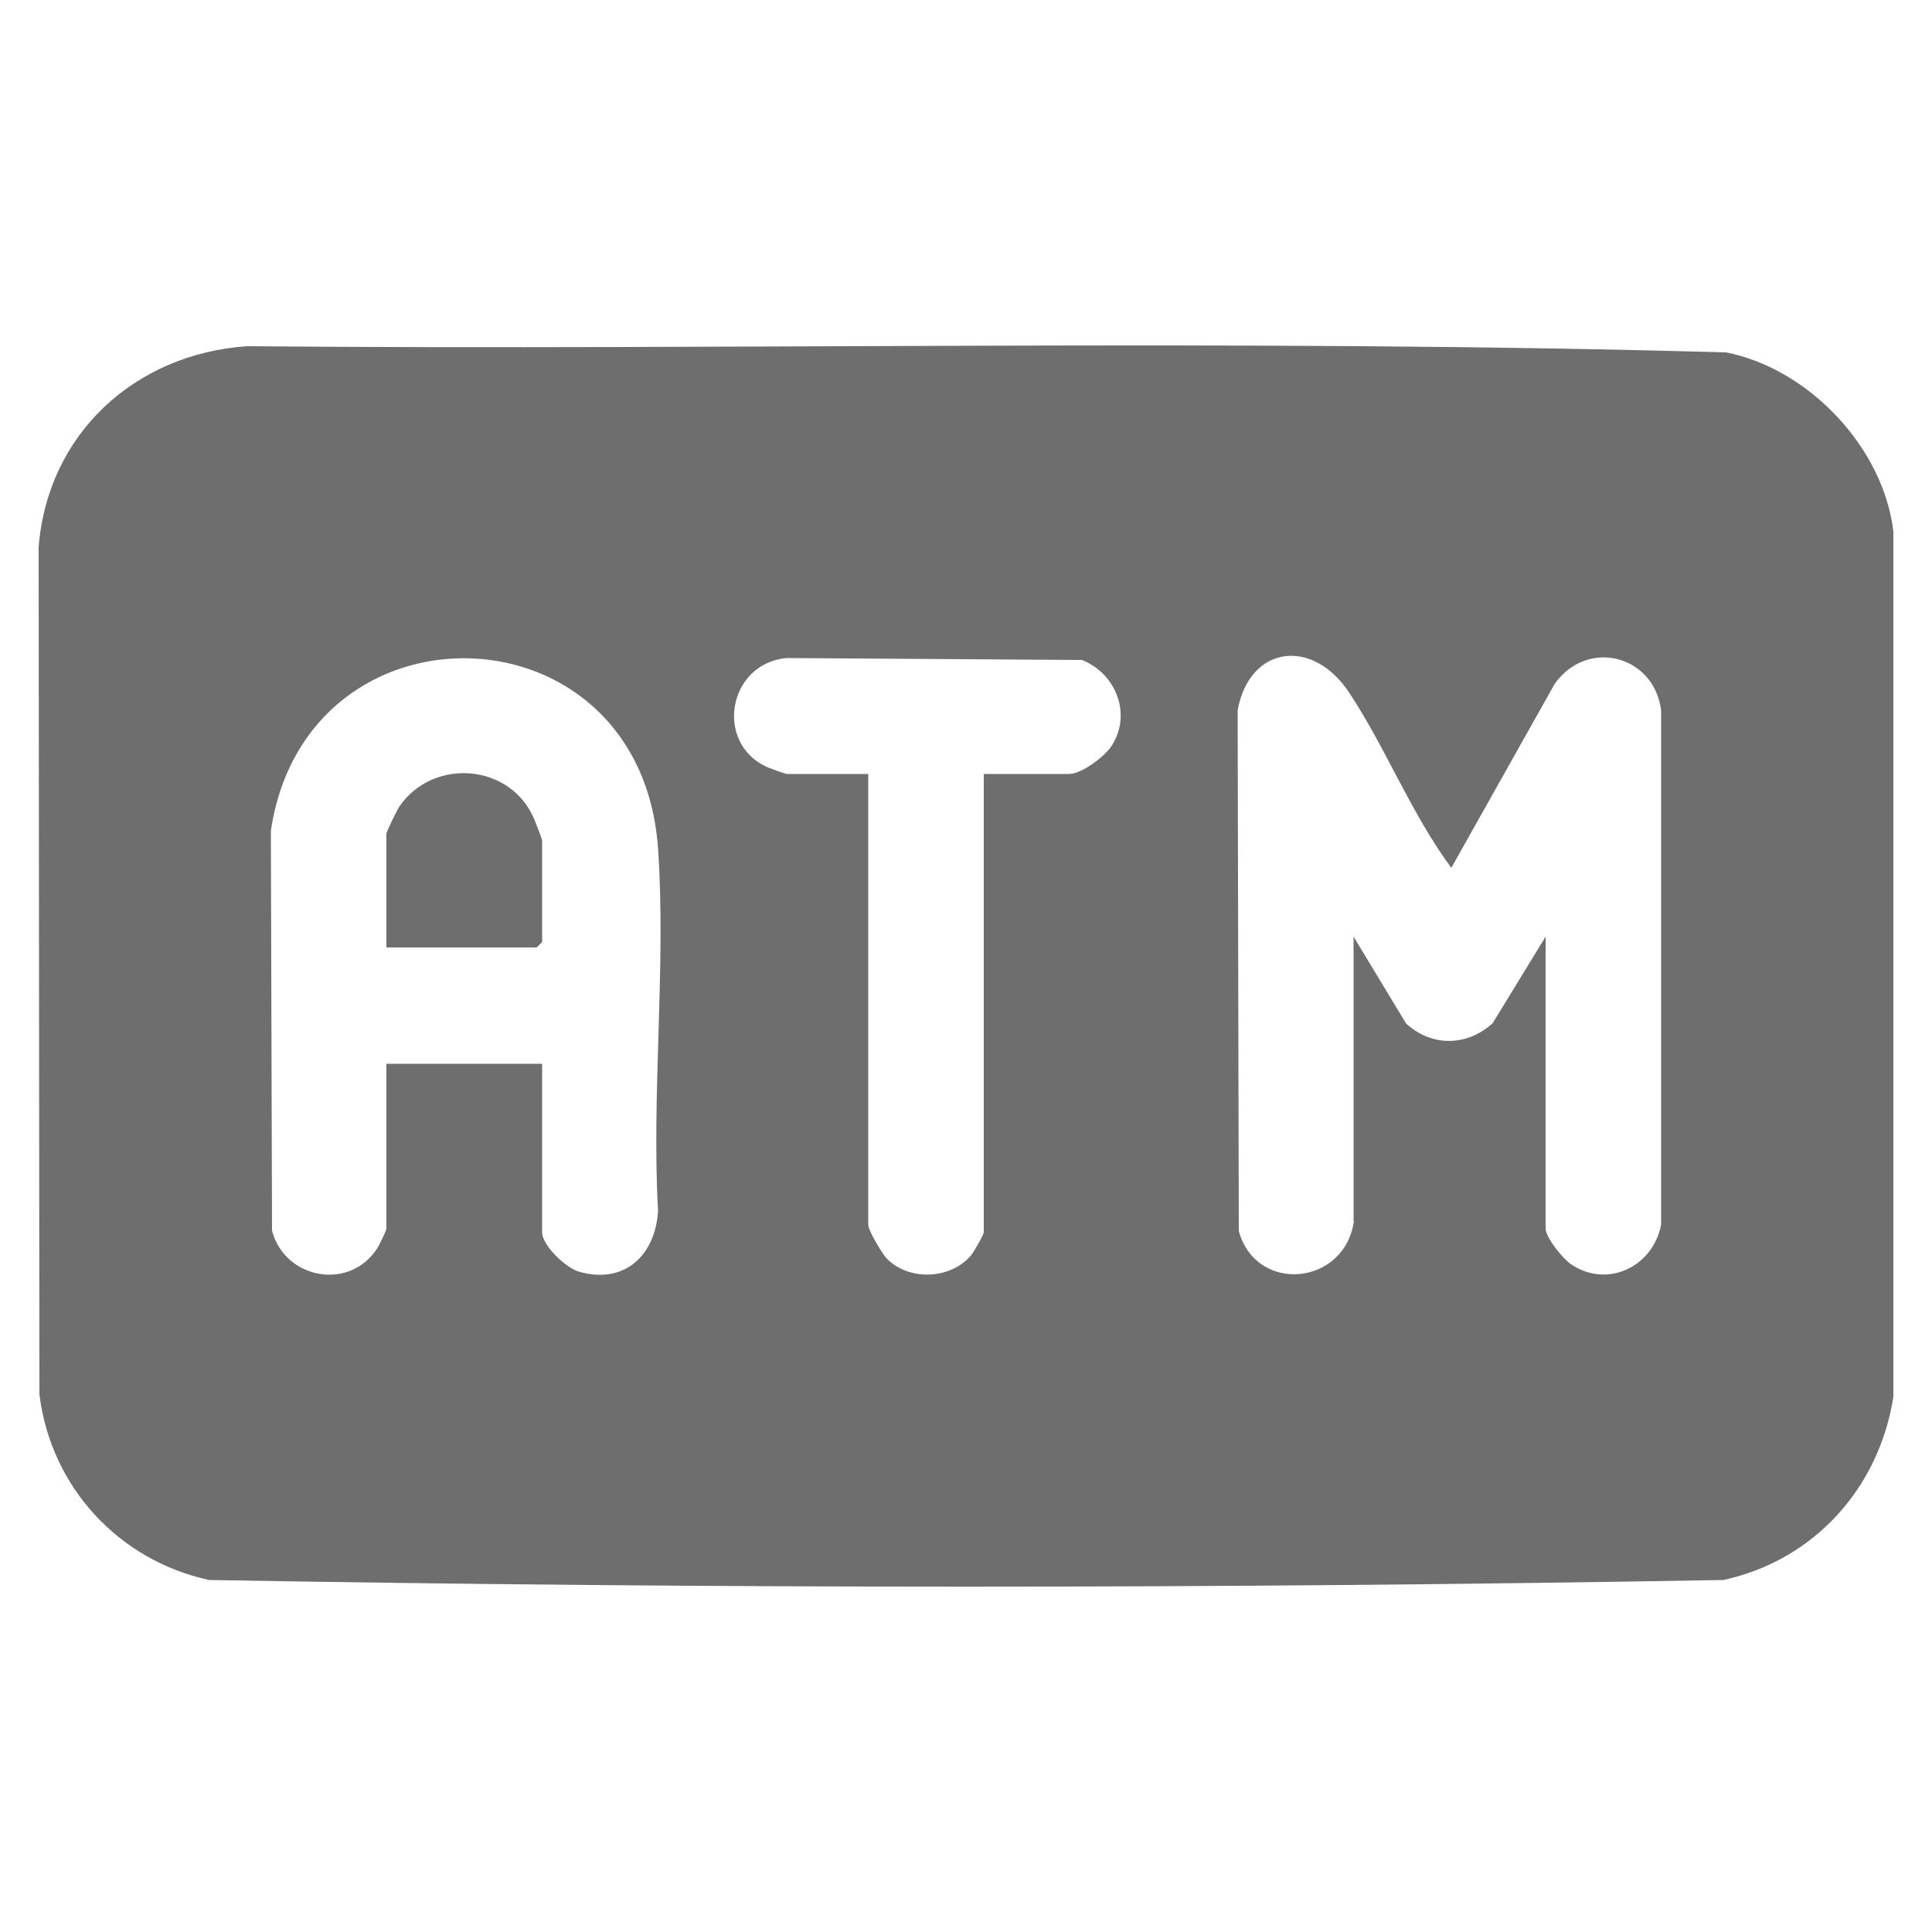 <?xml version="1.0" encoding="UTF-8"?>
<svg id="Layer_1" data-name="Layer 1" xmlns="http://www.w3.org/2000/svg" viewBox="0 0 50 50">
  <defs>
    <style>
      .cls-1 {
        fill: #6e6e6e;
      }
    </style>
  </defs>
  <path class="cls-1" d="M49,13.75v22.4c-.37,2.36-2.05,4.23-4.4,4.74-13.03.23-26.16.23-39.19,0-2.34-.51-4.09-2.4-4.39-4.8l-.02-21.93c.23-2.93,2.49-5,5.39-5.2,12.76.11,25.55-.2,38.28.16,2.14.42,4.07,2.46,4.33,4.63ZM14.03,27.53v4.36c0,.34.61.92.95,1.02,1.18.34,1.98-.42,2.05-1.57-.17-3.06.21-6.34,0-9.38-.45-6.38-9.11-6.59-10.02-.46l.03,10.35c.33,1.25,2,1.57,2.72.46.05-.07.24-.47.24-.51v-4.27h4.03ZM25.47,20.03h2.2c.32,0,.9-.44,1.08-.7.56-.82.14-1.9-.75-2.25l-7.65-.05c-1.52.15-1.87,2.22-.48,2.83.07.03.46.17.49.17h2.11v11.67c0,.14.34.71.46.85.57.61,1.66.57,2.2-.06.07-.09.33-.53.33-.6v-11.86ZM35.03,31.6v-7.36l1.36,2.25c.67.61,1.58.59,2.24-.01l1.37-2.24v7.55c0,.24.45.79.66.93.95.64,2.13.05,2.33-1.03v-13.3c-.17-1.42-1.89-1.89-2.75-.7l-2.68,4.77c-1.03-1.39-1.69-3.09-2.64-4.53s-2.58-1.23-2.89.45l.03,13.48c.45,1.63,2.74,1.42,2.98-.26Z"/>
  <path class="cls-1" d="M10,24.53v-2.95c0-.06.27-.6.33-.7.88-1.29,2.9-1.12,3.5.33.04.1.2.5.2.55v2.62l-.14.14h-3.89Z"/>
</svg>